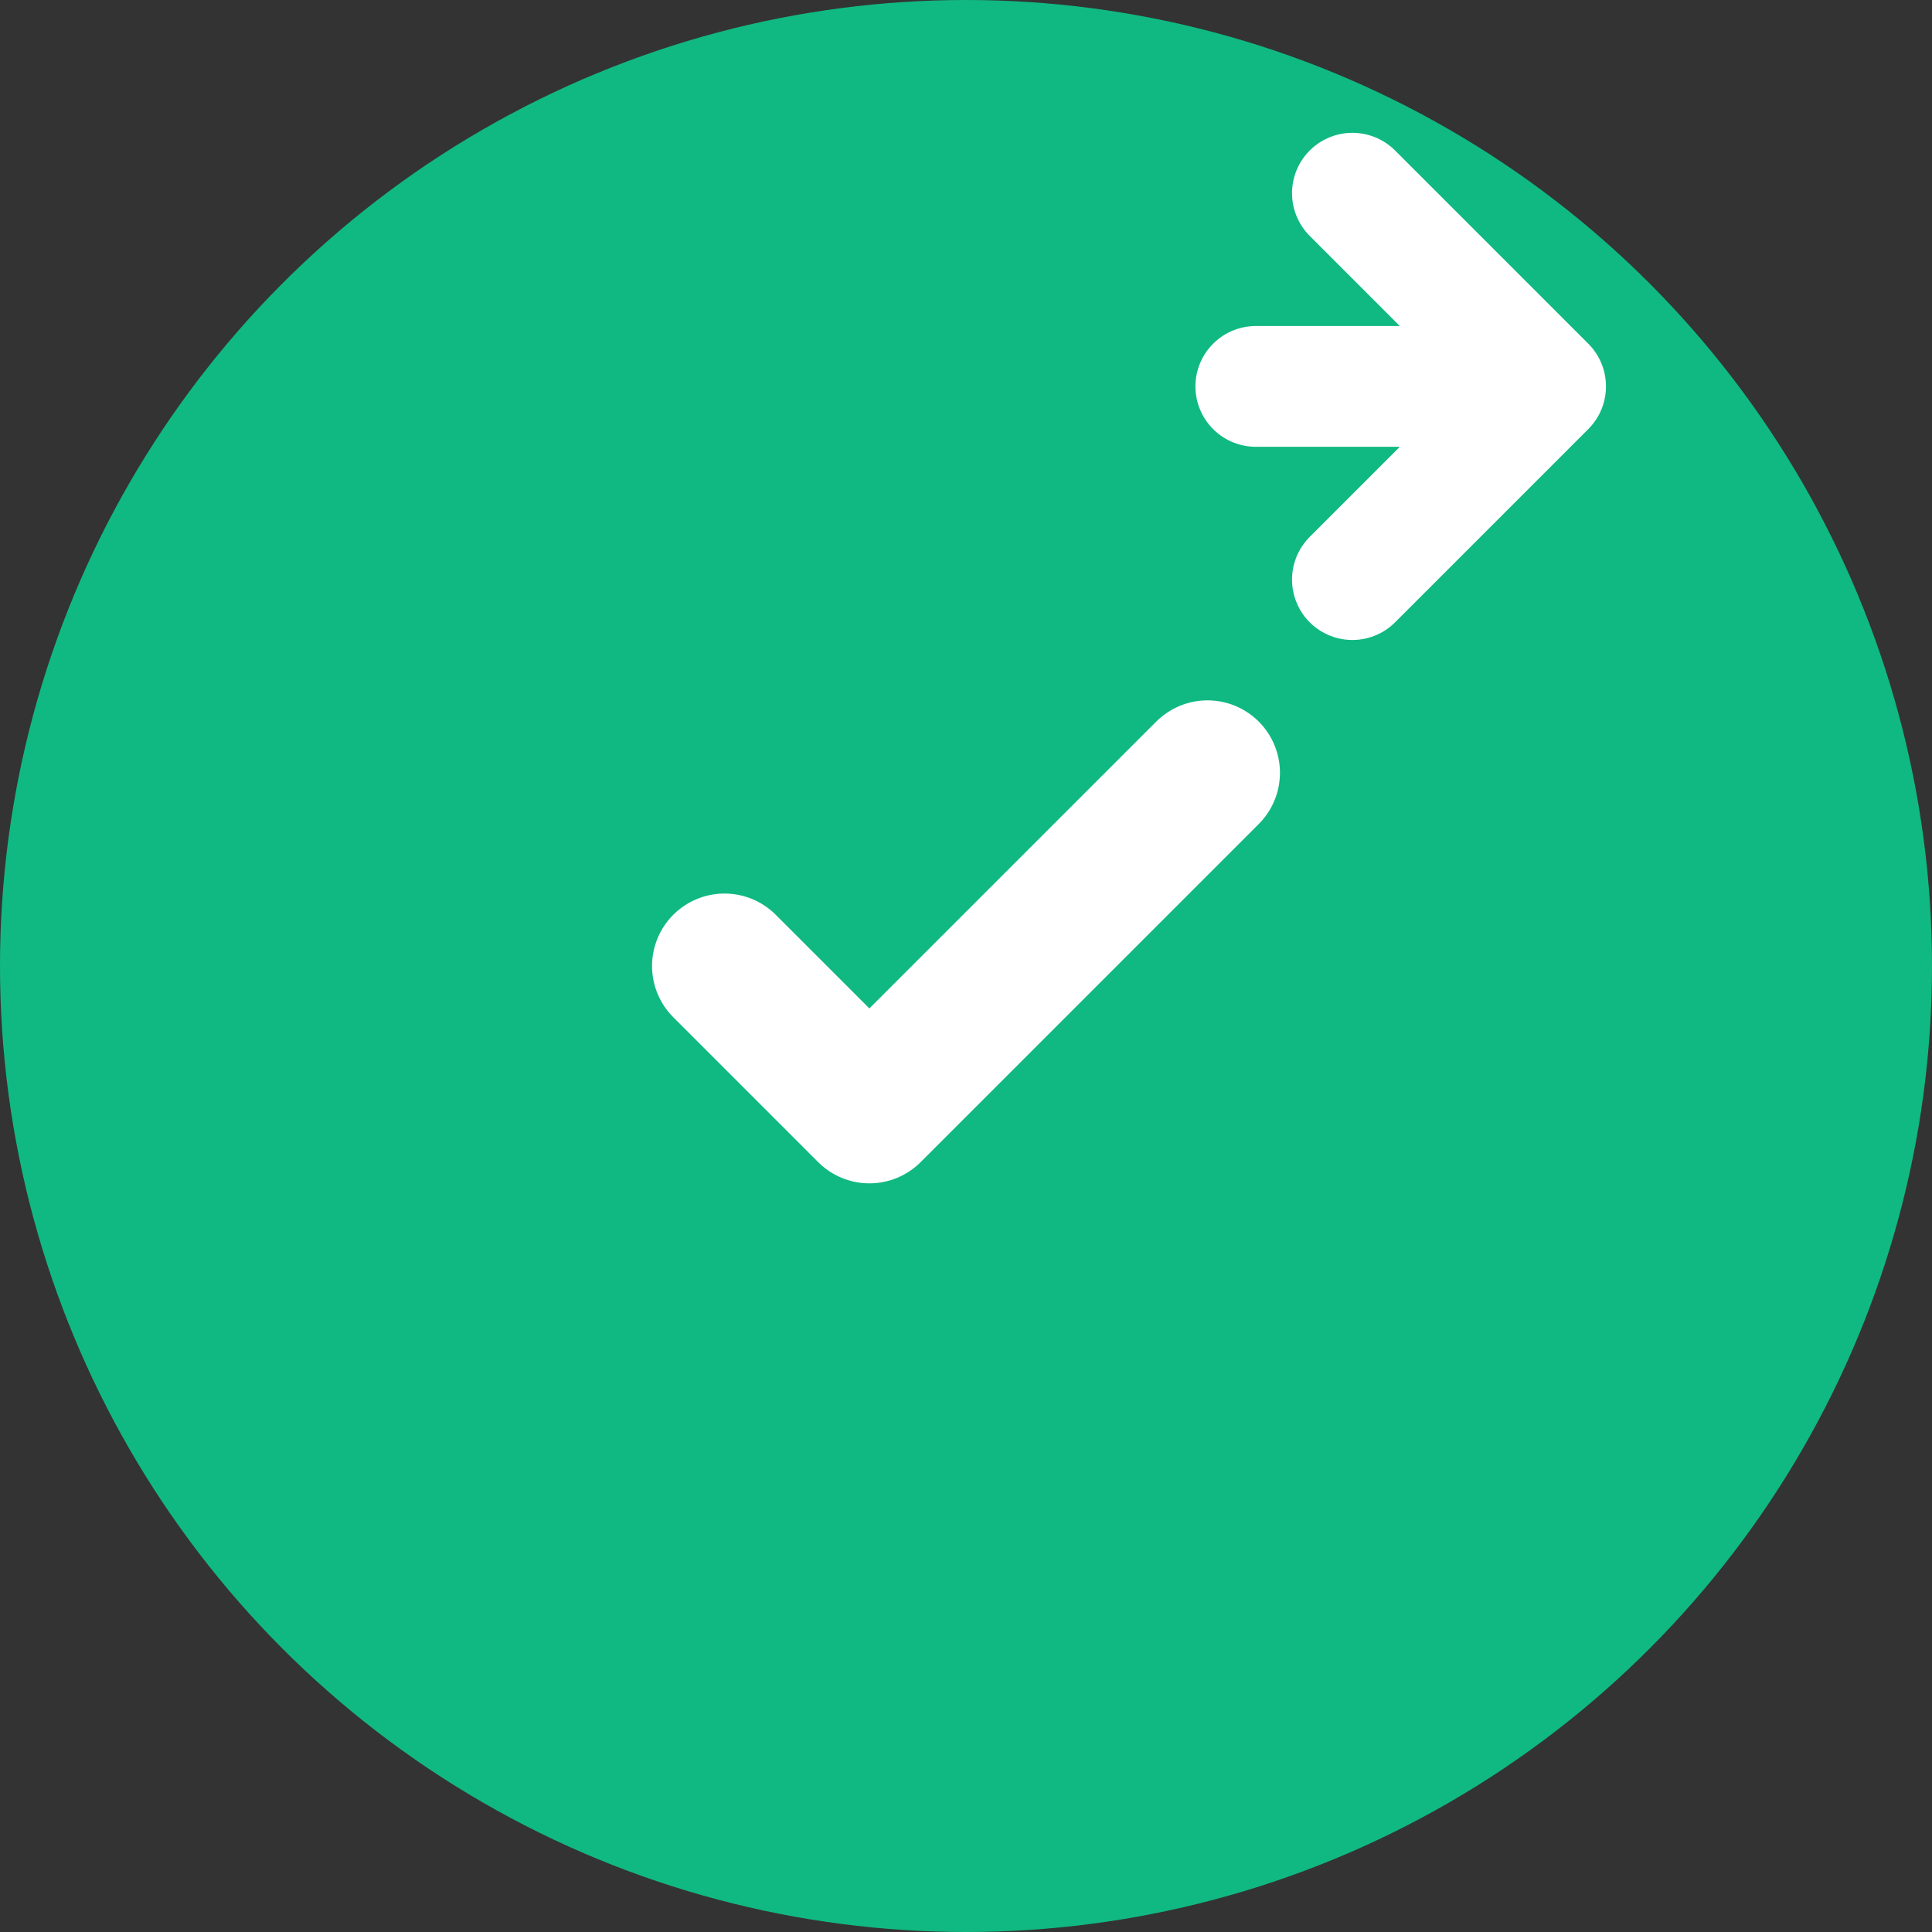 <svg width="40" height="40" viewBox="0 0 40 40" fill="none" xmlns="http://www.w3.org/2000/svg">
  <rect x="0" y="0" width="40" height="40" fill="#333333" stroke="none"/>
  <circle cx="20" cy="20" r="20" fill="#10B981"/>
  <path d="M15 20L18 23L25 16" stroke="white" stroke-width="3" stroke-linecap="round" stroke-linejoin="round"/>
  <path d="M28 12L32 8M32 8L28 4M32 8H26" stroke="white" stroke-width="2.5" stroke-linecap="round" stroke-linejoin="round"/>
</svg>
